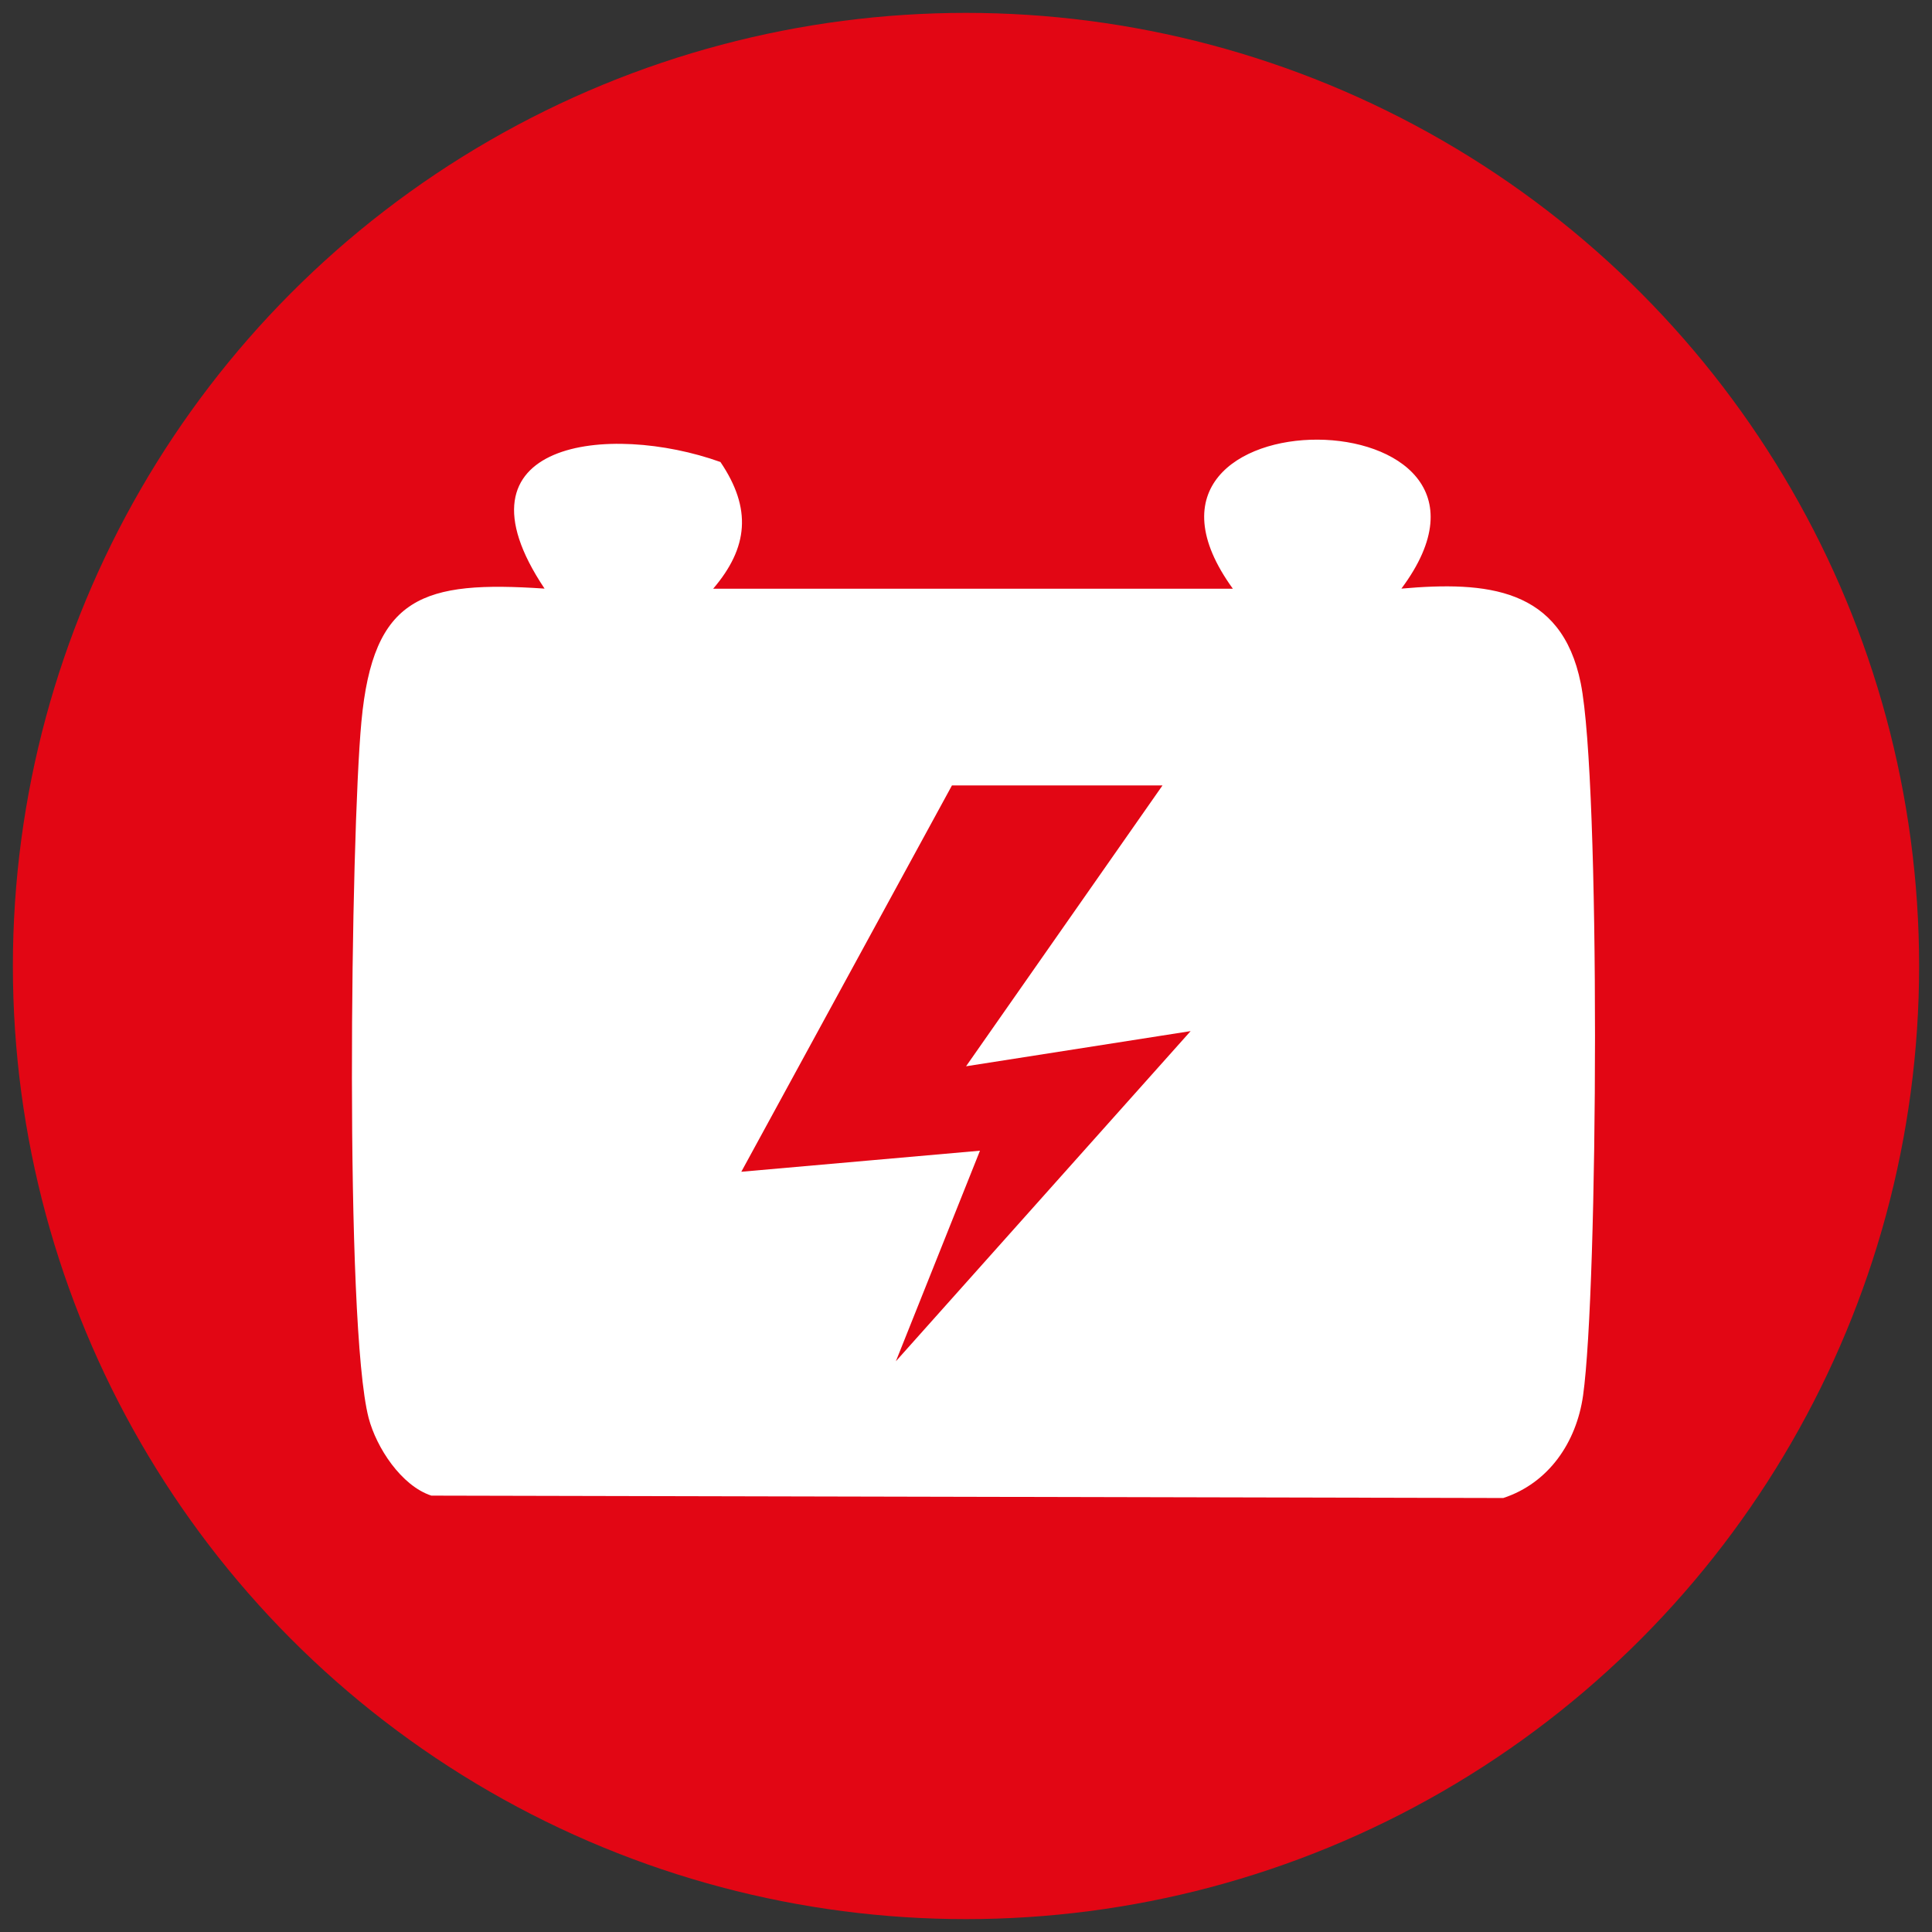 <svg viewBox="0 0 300 300" version="1.1" xmlns="http://www.w3.org/2000/svg" id="Capa_1">
  
  <rect x="0" y="0" width="300" height="300" fill="#333333" stroke="none"/>
  
  <defs>
    <style>
      .st0 {
        fill: #fff;
      }

      .st1 {
        fill: #e20614;
      }
    </style>
  </defs>
  <circle r="148" cy="150" cx="150" class="st1"></circle>
  <path d="M110.74,91.42h80.7c-22.55-31.11,48.95-30.62,26.17-.02,13.18-1.16,24.85-.19,27.85,14.7,3.08,15.3,2.7,93.95.36,110.59-1.03,7.29-5.35,13.61-12.39,15.92l-166.45-.37c-4.67-1.53-8.54-7.47-9.74-12.07-3.75-14.45-2.79-90.22-1.12-108.11,1.82-19.55,9.58-21.93,28.44-20.66-15.35-22.95,10.04-25.85,27.31-19.66,4.9,7.24,4.33,13.29-1.14,19.69ZM180.54,121.96h-32.72l-32.71,59.99,37.06-3.27-13.06,32.7,45.77-51.27-34.87,5.46,30.51-43.62Z" class="st0"></path>
</svg>